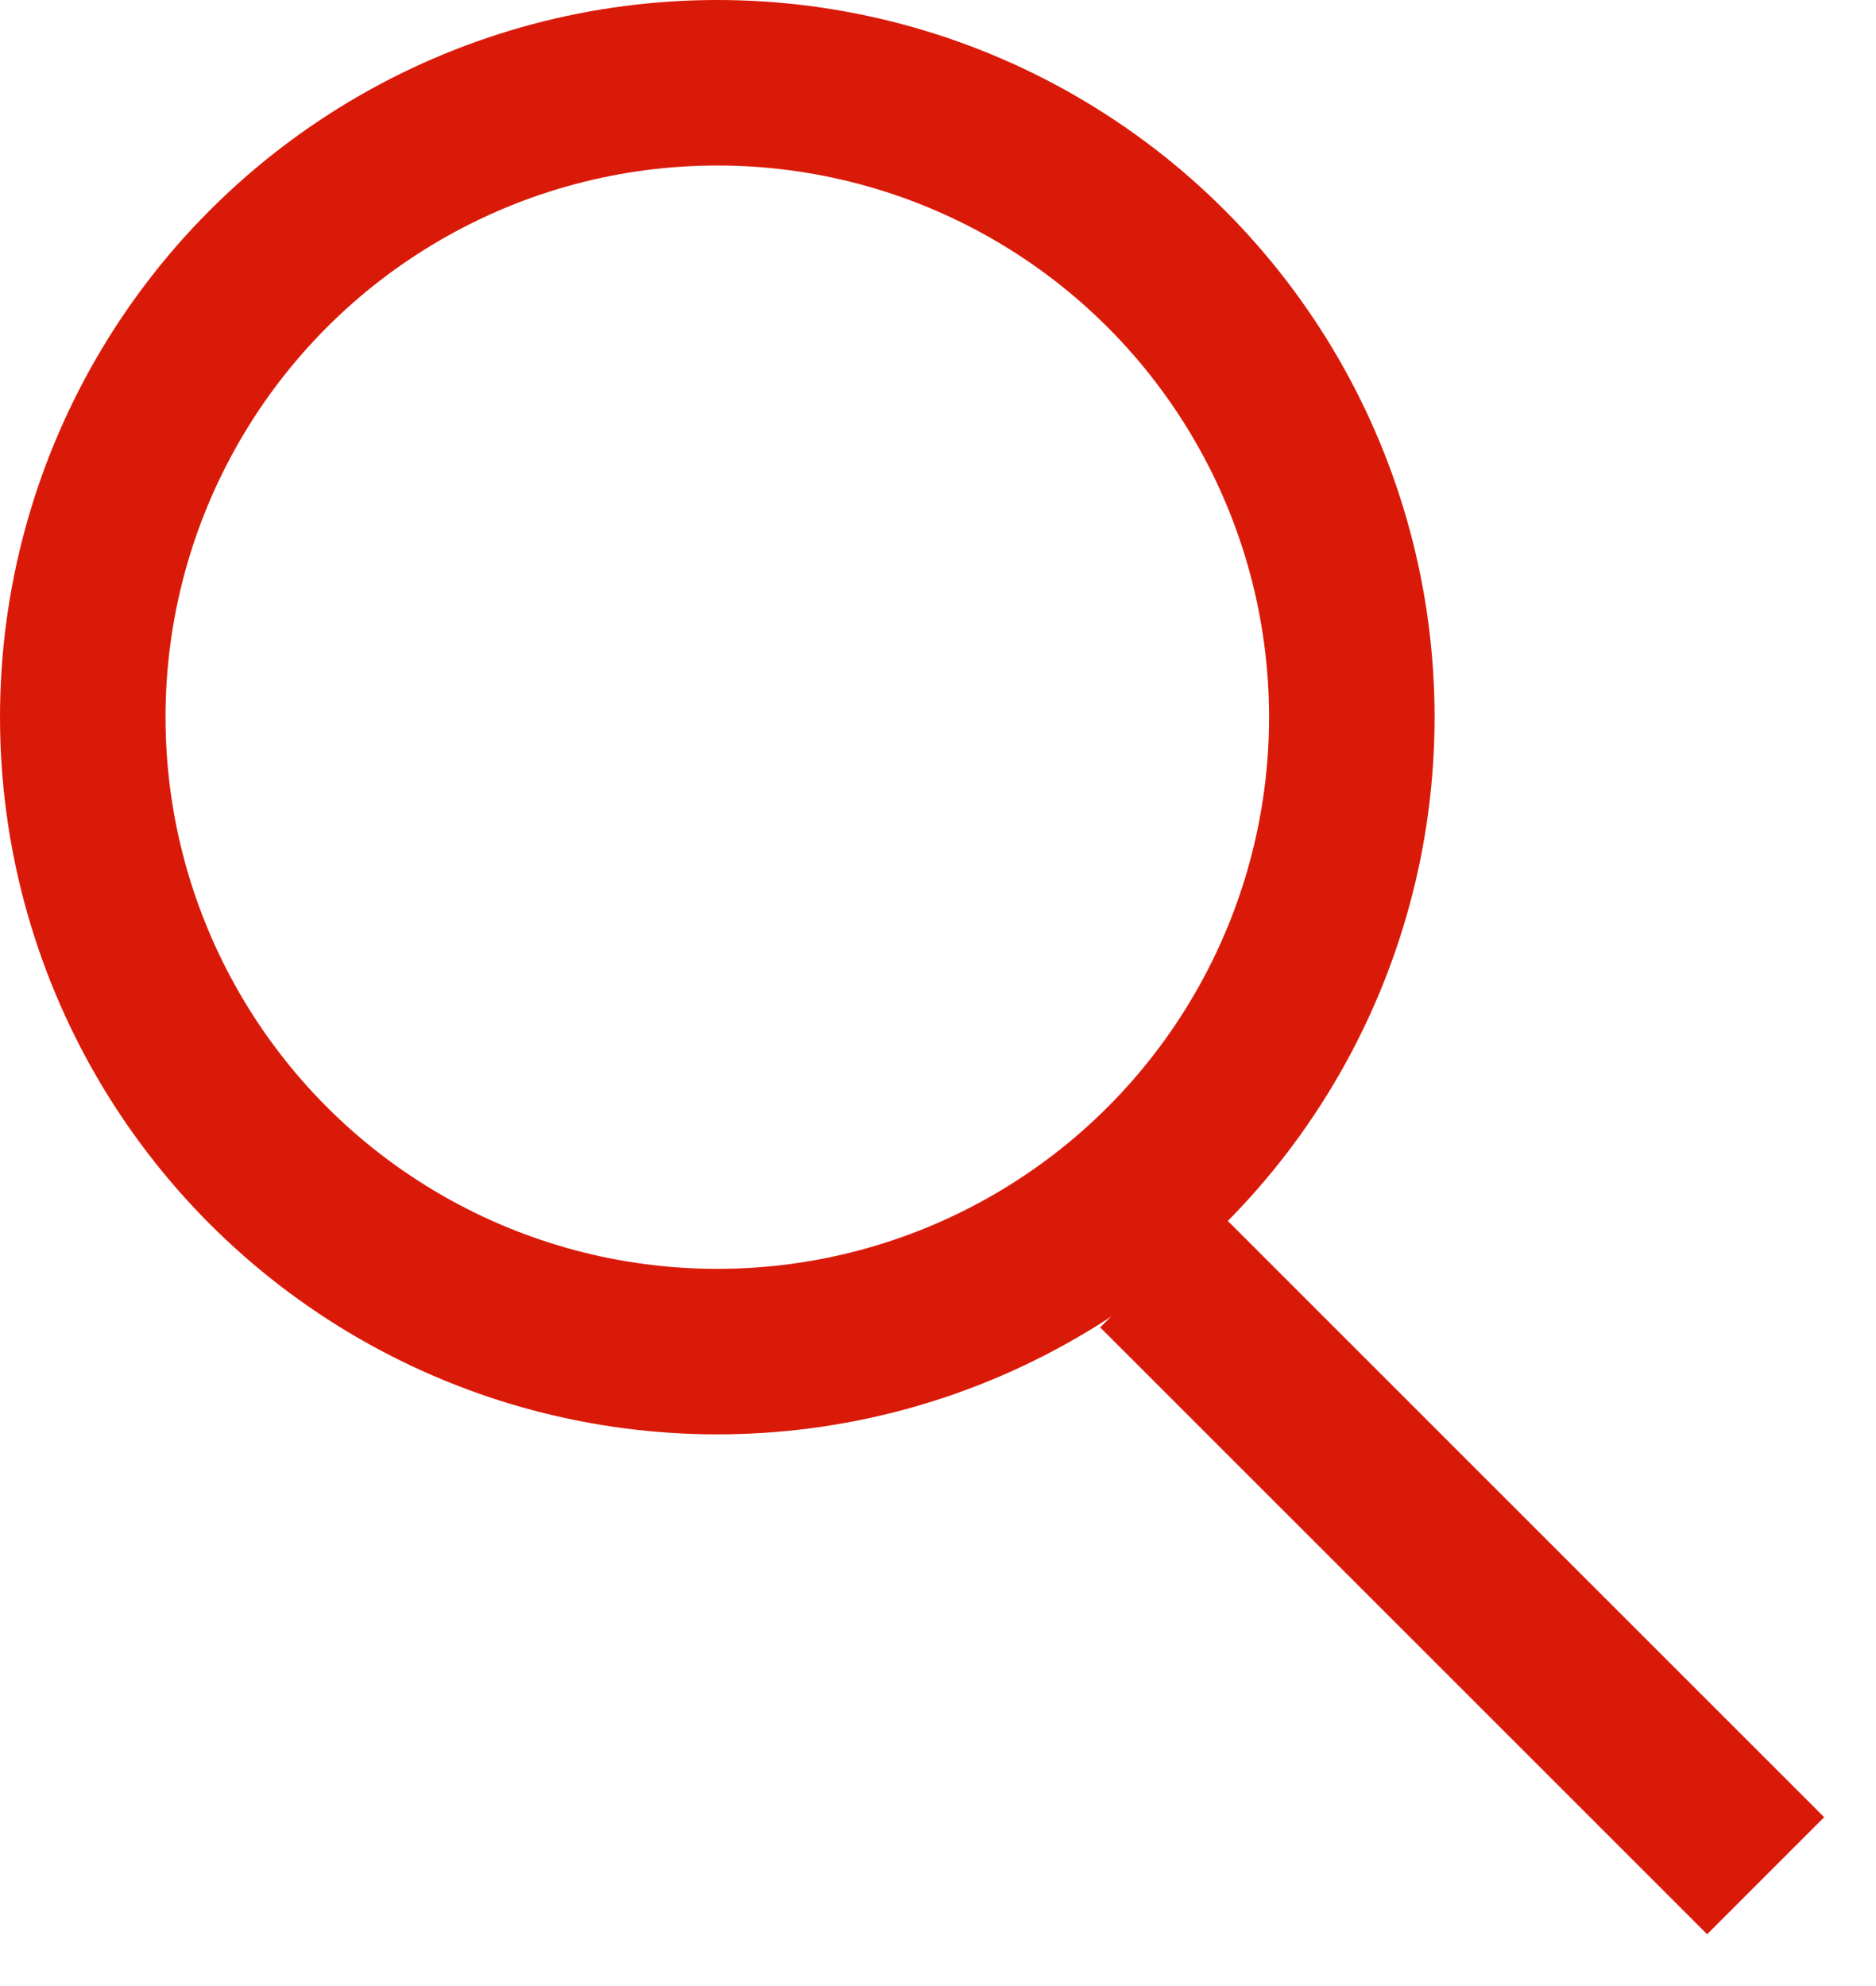 <?xml version="1.0" encoding="UTF-8"?> <svg xmlns="http://www.w3.org/2000/svg" width="17" height="18" viewBox="0 0 17 18" fill="none"> <circle cx="6.5" cy="6.5" r="5.75" stroke="#DA1A09" stroke-width="1.5"></circle> <path d="M10.5 11.5L16 17" stroke="#DA1A09" stroke-width="1.5"></path> </svg> 